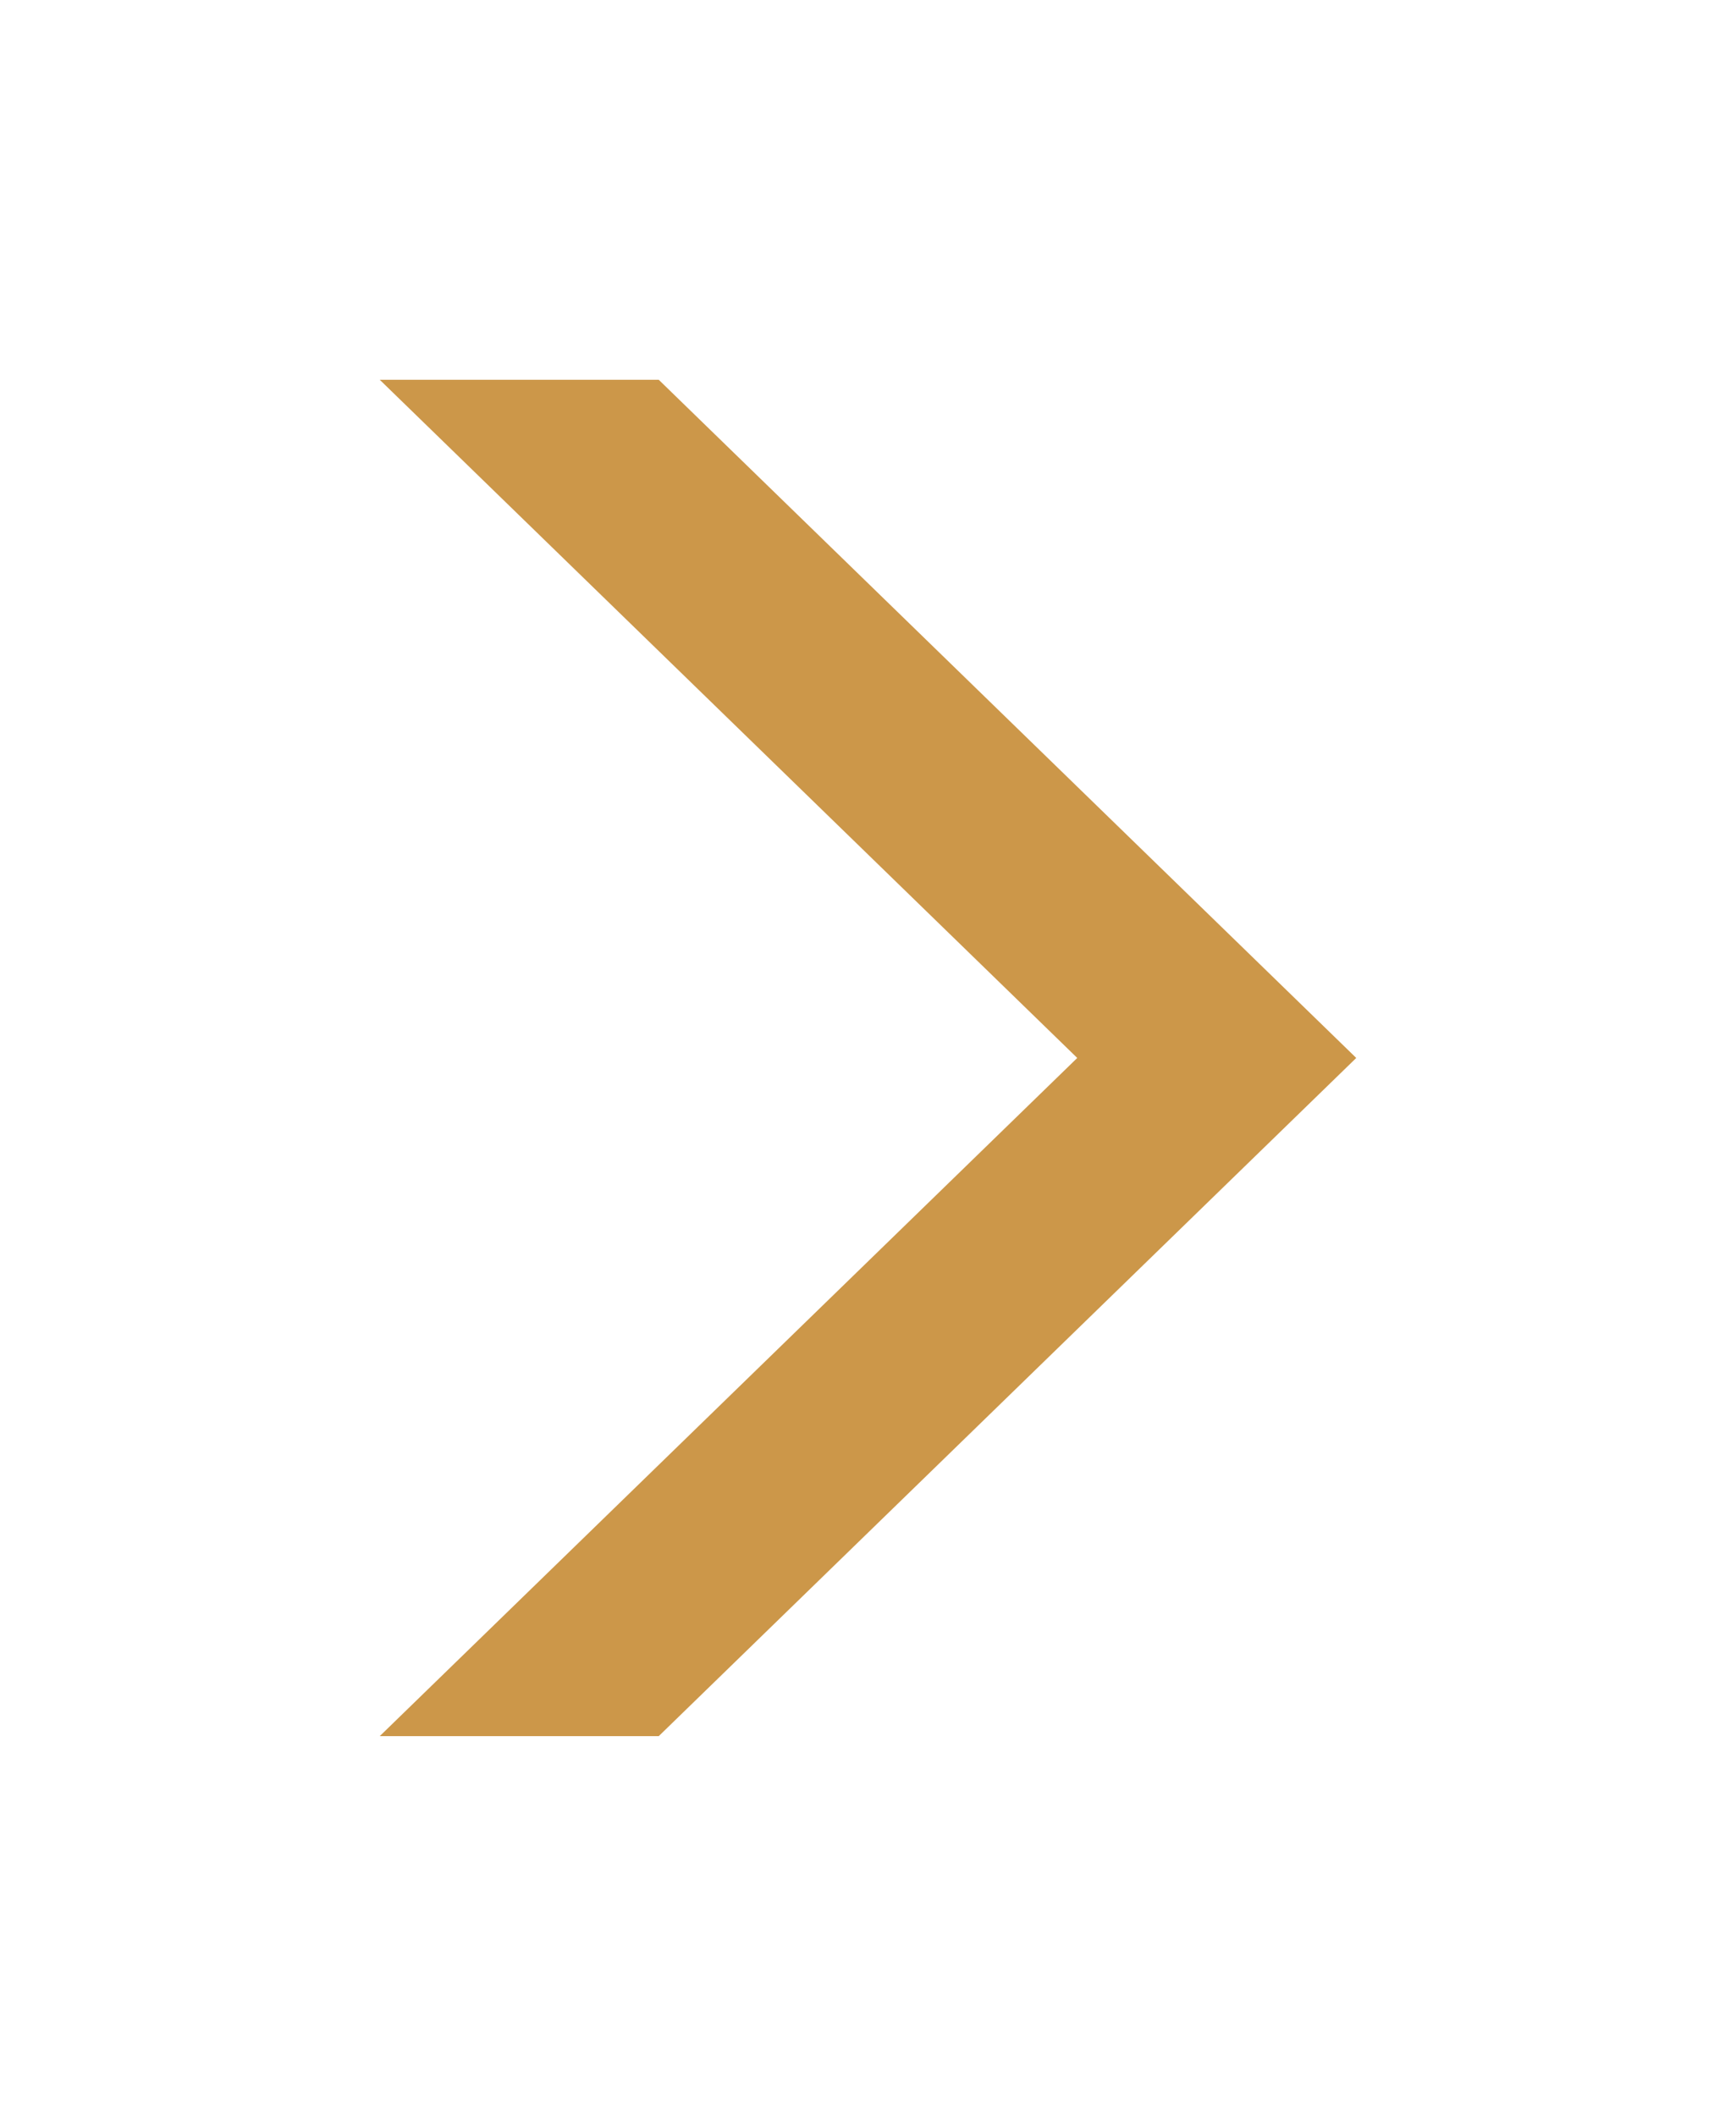 <?xml version="1.0" encoding="UTF-8"?> <svg xmlns="http://www.w3.org/2000/svg" width="256" height="312" viewBox="0 0 256 312" fill="none"> <g filter="url(#filter0_d_0_3)"> <path d="M56 56H97.143L200 156L97.143 256H56L158.857 156L56 56Z" fill="#CC9749"></path> </g> <defs> <filter id="filter0_d_0_3" x="0" y="0" width="256" height="312" filterUnits="userSpaceOnUse" color-interpolation-filters="sRGB"> <feFlood flood-opacity="0" result="BackgroundImageFix"></feFlood> <feColorMatrix in="SourceAlpha" type="matrix" values="0 0 0 0 0 0 0 0 0 0 0 0 0 0 0 0 0 0 127 0" result="hardAlpha"></feColorMatrix> <feOffset></feOffset> <feGaussianBlur stdDeviation="7"></feGaussianBlur> <feComposite in2="hardAlpha" operator="out"></feComposite> <feColorMatrix type="matrix" values="0 0 0 0 1 0 0 0 0 0.635 0 0 0 0 0.161 0 0 0 0.2 0"></feColorMatrix> <feBlend mode="normal" in2="BackgroundImageFix" result="effect1_dropShadow_0_3"></feBlend> <feBlend mode="normal" in="SourceGraphic" in2="effect1_dropShadow_0_3" result="shape"></feBlend> </filter> </defs> </svg> 
